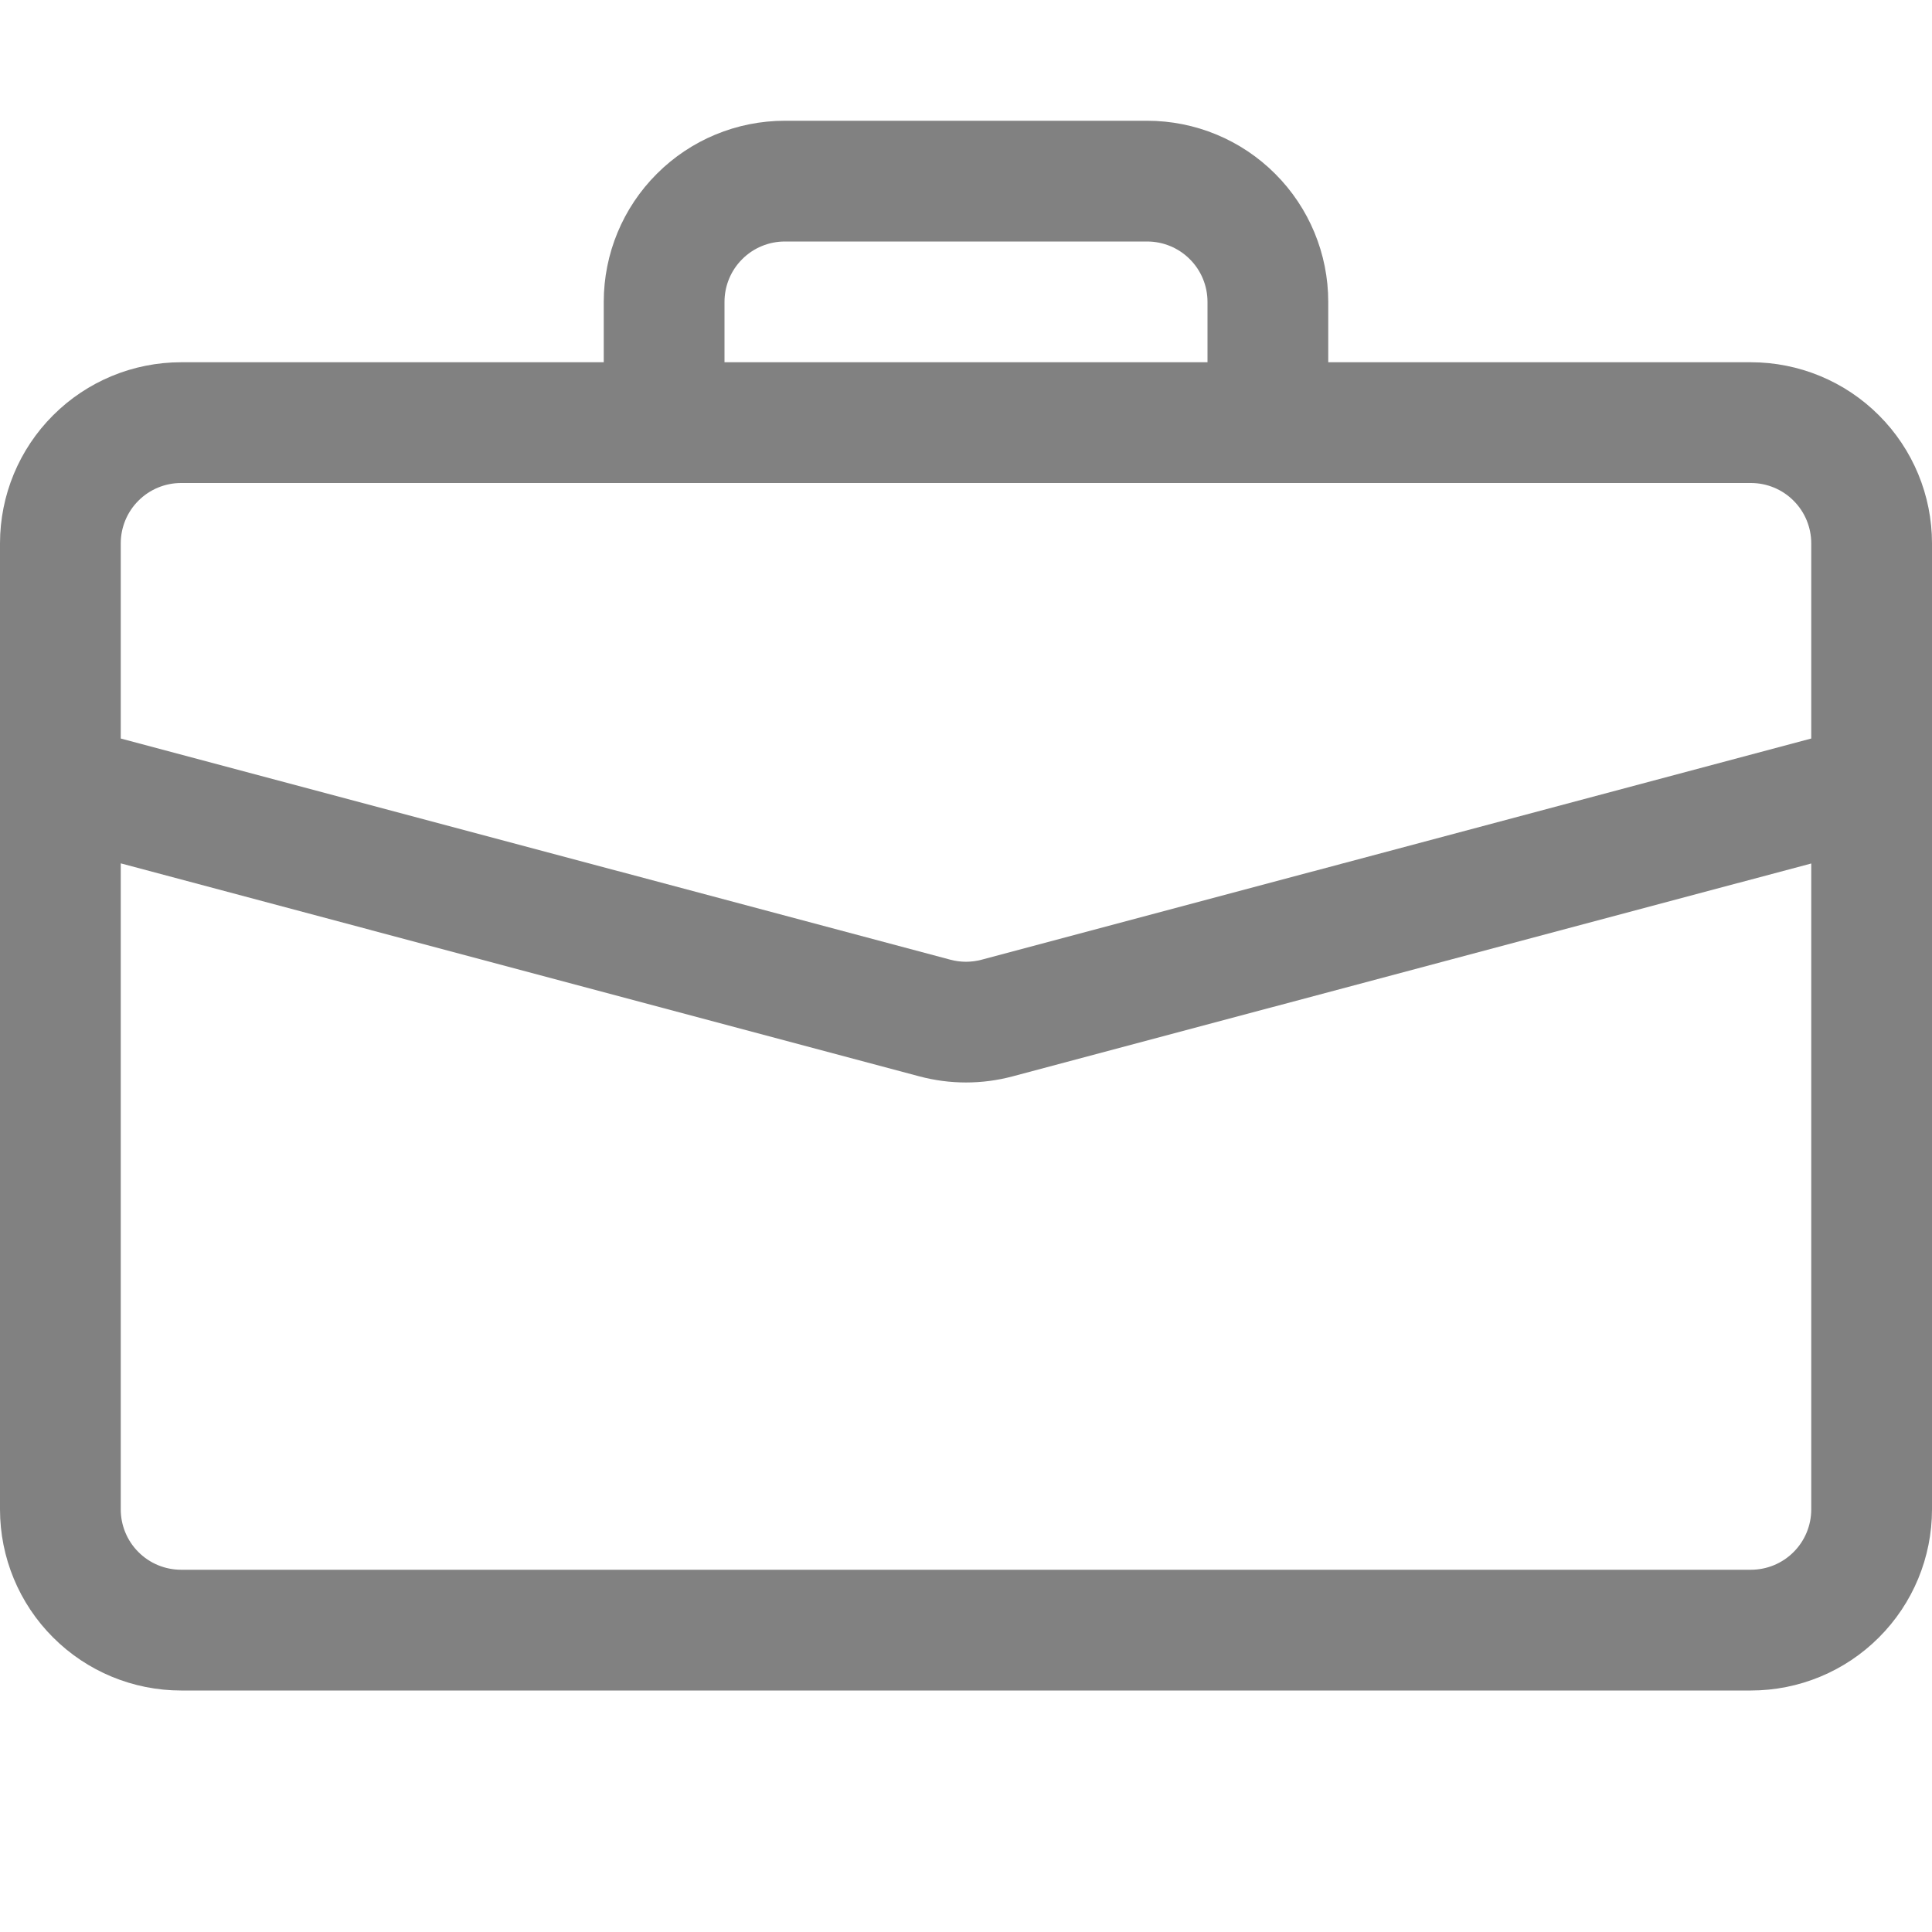 <svg width="32" height="32" viewBox="0 0 32 32" fill="none" xmlns="http://www.w3.org/2000/svg">
<g clip-path="url(#clip0_648_10310)">
<path d="M13 2C12.204 2 11.441 2.316 10.879 2.879C10.316 3.441 10 4.204 10 5V6H3C2.204 6 1.441 6.316 0.879 6.879C0.316 7.441 0 8.204 0 9L0 25C0 25.796 0.316 26.559 0.879 27.121C1.441 27.684 2.204 28 3 28H29C29.796 28 30.559 27.684 31.121 27.121C31.684 26.559 32 25.796 32 25V9C32 8.204 31.684 7.441 31.121 6.879C30.559 6.316 29.796 6 29 6H22V5C22 4.204 21.684 3.441 21.121 2.879C20.559 2.316 19.796 2 19 2H13ZM13 4H19C19.265 4 19.52 4.105 19.707 4.293C19.895 4.48 20 4.735 20 5V6H12V5C12 4.735 12.105 4.48 12.293 4.293C12.48 4.105 12.735 4 13 4ZM16.772 17.828L30 14.302V25C30 25.265 29.895 25.52 29.707 25.707C29.52 25.895 29.265 26 29 26H3C2.735 26 2.48 25.895 2.293 25.707C2.105 25.52 2 25.265 2 25V14.3L15.228 17.828C15.734 17.963 16.266 17.963 16.772 17.828ZM3 8H29C29.265 8 29.52 8.105 29.707 8.293C29.895 8.48 30 8.735 30 9V12.232L16.258 15.896C16.089 15.941 15.911 15.941 15.742 15.896L2 12.232V9C2 8.735 2.105 8.48 2.293 8.293C2.48 8.105 2.735 8 3 8Z" fill="#818181"/>
</g>
<defs>
<clipPath id="clip0_648_10310">
<rect width="32" height="32" fill="white"/>
</clipPath>
</defs>
</svg>
